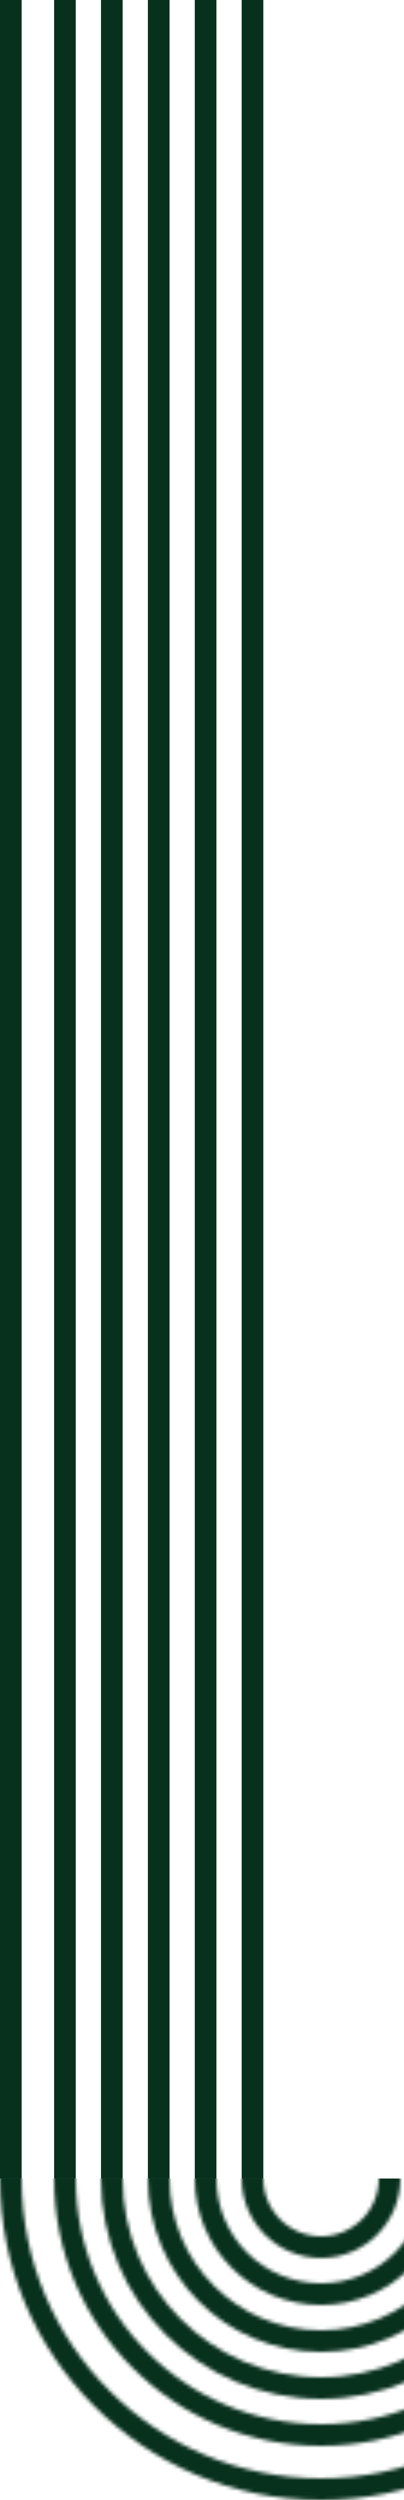 <svg width="112" height="692" viewBox="0 0 112 692" fill="none" xmlns="http://www.w3.org/2000/svg">
<line y1="-3" x2="603" y2="-3" transform="matrix(4.37114e-08 1 1 -4.37114e-08 6 0)" stroke="#07301D" stroke-width="6"/>
<line y1="-3" x2="603" y2="-3" transform="matrix(4.37114e-08 1 1 -4.37114e-08 21 0)" stroke="#07301D" stroke-width="6"/>
<line y1="-3" x2="603" y2="-3" transform="matrix(4.37114e-08 1 1 -4.37114e-08 34 0)" stroke="#07301D" stroke-width="6"/>
<line y1="-3" x2="603" y2="-3" transform="matrix(4.37114e-08 1 1 -4.37114e-08 47 0)" stroke="#07301D" stroke-width="6"/>
<line y1="-3" x2="603" y2="-3" transform="matrix(4.37114e-08 1 1 -4.37114e-08 60 0)" stroke="#07301D" stroke-width="6"/>
<line y1="-3" x2="603" y2="-3" transform="matrix(4.37114e-08 1 1 -4.37114e-08 73 0)" stroke="#07301D" stroke-width="6"/>
<mask id="mask0_257_994" style="mask-type:alpha" maskUnits="userSpaceOnUse" x="0" y="514" width="178" height="178">
<circle cx="83" cy="83" r="86" transform="matrix(-1 0 0 1 172 520)" stroke="black" stroke-width="6" stroke-linejoin="round"/>
<circle cx="68" cy="68" r="71" transform="matrix(-1 0 0 1 157 535)" stroke="black" stroke-width="6" stroke-linejoin="round"/>
<circle cx="55" cy="55" r="58" transform="matrix(-1 0 0 1 144 548)" stroke="black" stroke-width="6" stroke-linejoin="round"/>
<circle cx="42" cy="42" r="45" transform="matrix(-1 0 0 1 131 561)" stroke="black" stroke-width="6" stroke-linejoin="round"/>
<circle cx="29" cy="29" r="32" transform="matrix(-1 0 0 1 118 574)" stroke="black" stroke-width="6" stroke-linejoin="round"/>
<circle cx="16" cy="16" r="19" transform="matrix(-1 0 0 1 105 587)" stroke="black" stroke-width="6" stroke-linejoin="round"/>
</mask>
<g mask="url(#mask0_257_994)">
<rect width="198" height="114" transform="matrix(-1 0 0 1 183 603)" fill="#07301D"/>
</g>
</svg>
